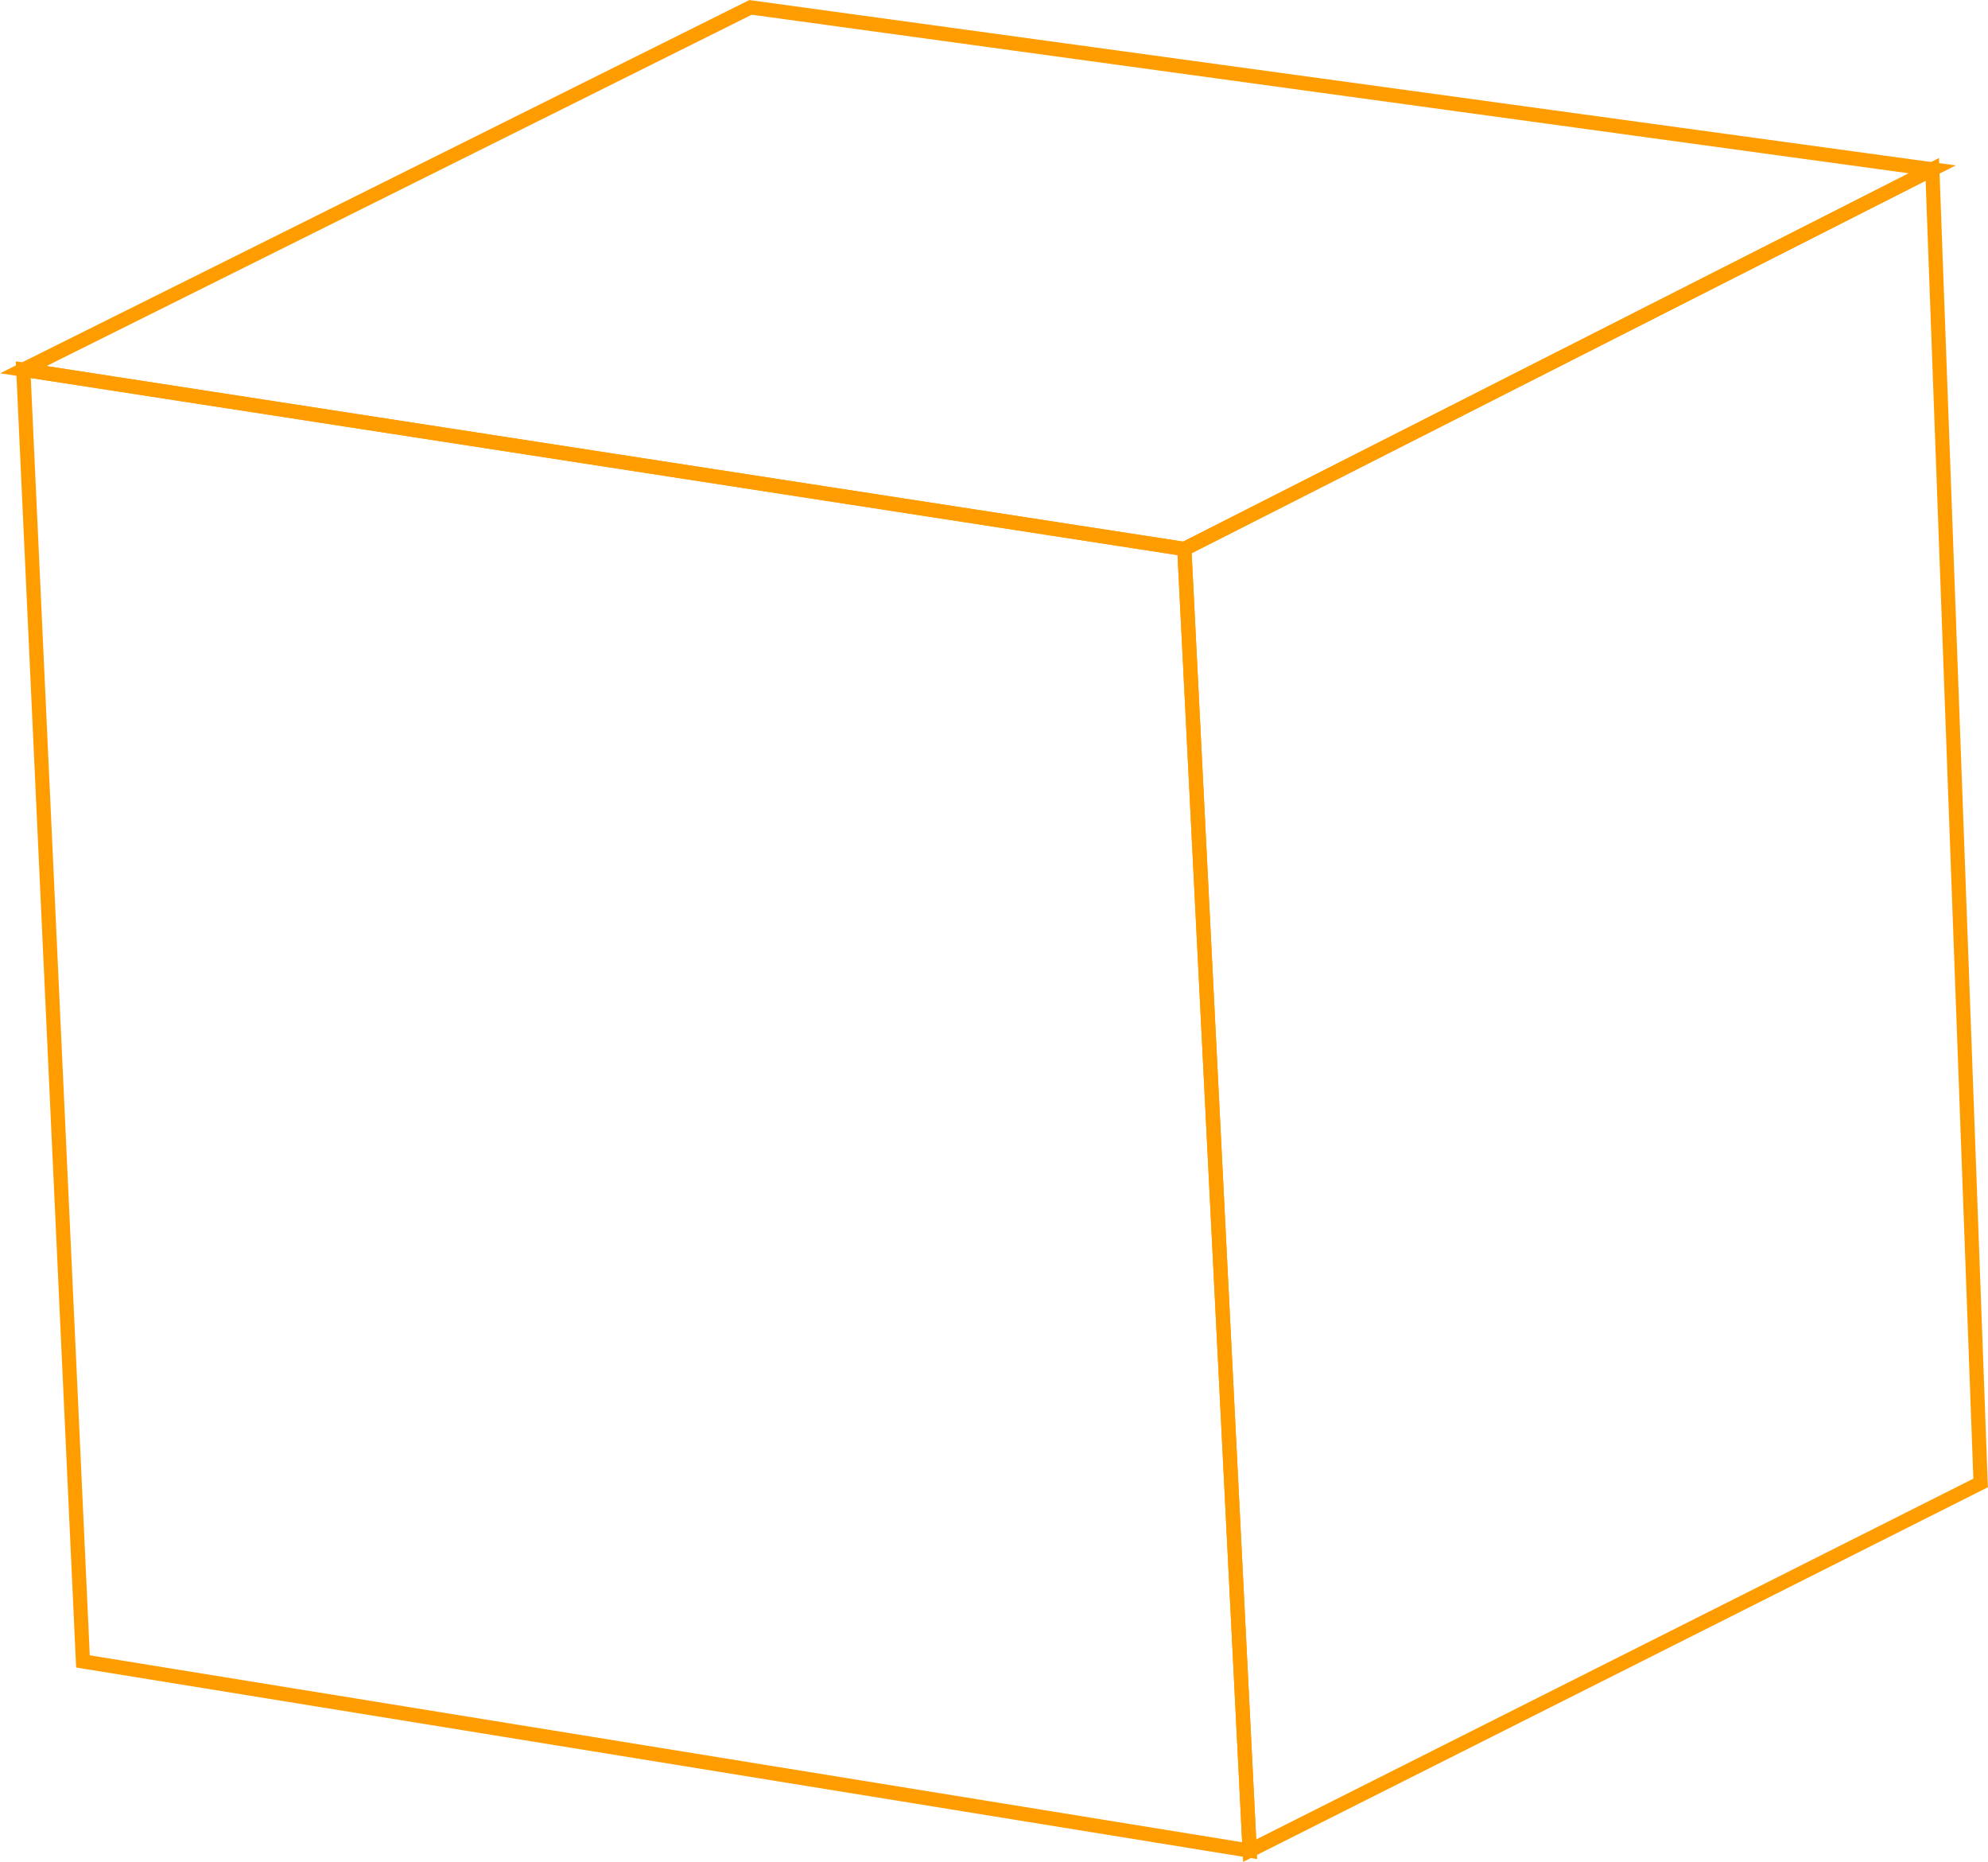 <?xml version="1.0" encoding="UTF-8"?> <svg xmlns="http://www.w3.org/2000/svg" viewBox="0 0 69.98 65.53"> <defs> <style>.cls-1{fill:none;stroke:#ff9d00;stroke-miterlimit:10;stroke-width:0.5px;}</style> </defs> <g id="Слой_2" data-name="Слой 2"> <g id="Background_1" data-name="Background 1"> <polygon class="cls-1" points="43.99 65.13 41.69 19.32 0.82 13.01 2.92 58.47 43.99 65.13"></polygon> <polygon class="cls-1" points="41.69 19.32 68.02 5.96 69.72 52.19 43.99 65.13 41.69 19.32"></polygon> <polygon class="cls-1" points="0.82 13.01 26.42 0.26 68.02 5.96 41.69 19.32 0.82 13.01"></polygon> </g> </g> </svg> 